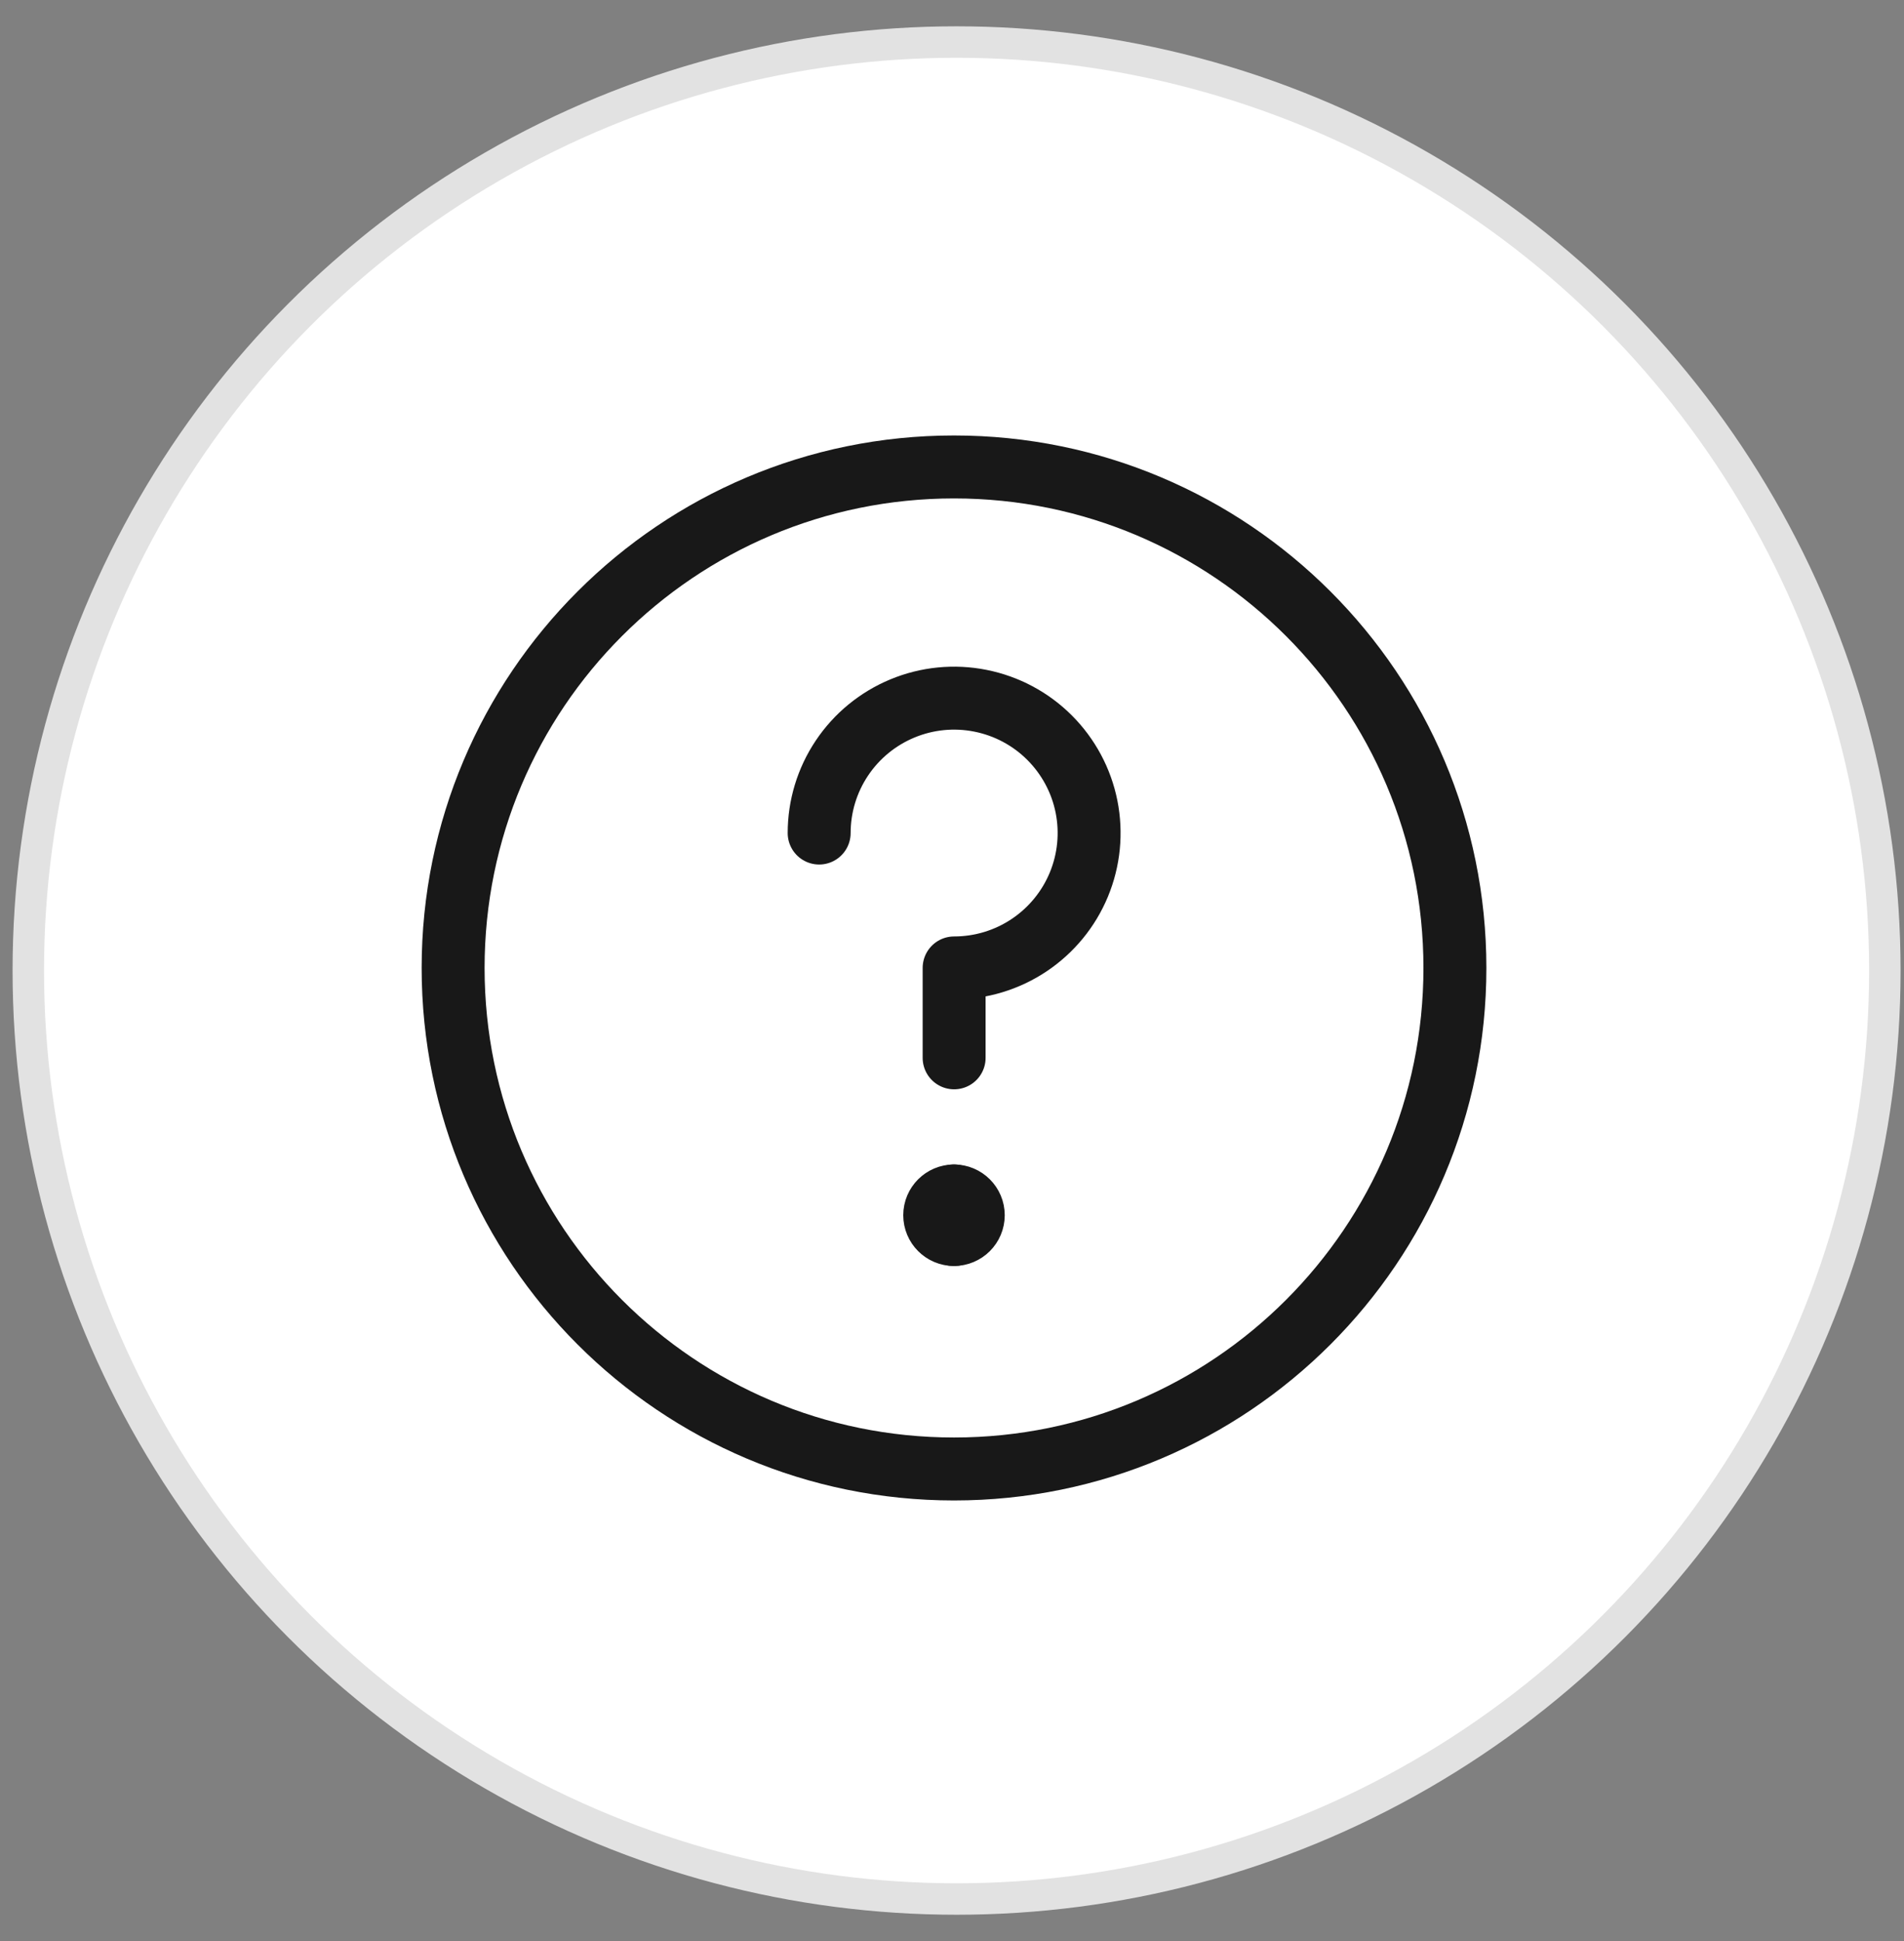 <svg width="52" height="53" viewBox="0 0 52 53" fill="none" xmlns="http://www.w3.org/2000/svg">
<rect x="0" y="0" width="52" height="53" fill="#808080" stroke="none"/>
<circle cx="26.125" cy="26.5" r="25.352" fill="white" stroke="#E2E2E2" stroke-width="0.859"/>
<path d="M26.055 40.11C33.61 40.11 39.735 33.985 39.735 26.43C39.735 18.875 33.61 12.75 26.055 12.75C18.5 12.75 12.375 18.875 12.375 26.43C12.375 33.985 18.5 40.11 26.055 40.11Z" fill="white" stroke="#181818" stroke-width="1.719" stroke-linecap="round" stroke-linejoin="round"/>
<path d="M22.372 22.746C22.372 22.017 22.588 21.305 22.993 20.7C23.398 20.094 23.974 19.622 24.648 19.343C25.321 19.064 26.062 18.991 26.777 19.134C27.492 19.276 28.149 19.626 28.665 20.142C29.18 20.657 29.532 21.313 29.674 22.027C29.816 22.742 29.743 23.482 29.464 24.155C29.185 24.828 28.712 25.403 28.106 25.808C27.5 26.213 26.787 26.429 26.058 26.429V28.884" fill="white"/>
<path d="M22.372 22.746C22.372 22.017 22.588 21.305 22.993 20.7C23.398 20.094 23.974 19.622 24.648 19.343C25.321 19.064 26.062 18.991 26.777 19.134C27.492 19.276 28.149 19.626 28.665 20.142C29.18 20.657 29.532 21.313 29.674 22.027C29.816 22.742 29.743 23.482 29.464 24.155C29.185 24.828 28.712 25.403 28.106 25.808C27.5 26.213 26.787 26.429 26.058 26.429V28.884" stroke="#181818" stroke-width="1.719" stroke-linecap="round" stroke-linejoin="round"/>
<path d="M26.054 33.708C25.764 33.708 25.528 33.472 25.528 33.181C25.528 32.891 25.764 32.655 26.054 32.655" fill="white"/>
<path d="M26.054 33.708C25.764 33.708 25.528 33.472 25.528 33.181C25.528 32.891 25.764 32.655 26.054 32.655" stroke="#181818" stroke-width="1.719" stroke-linecap="round" stroke-linejoin="round"/>
<path d="M26.054 33.708C26.345 33.708 26.581 33.472 26.581 33.181C26.581 32.891 26.345 32.655 26.054 32.655" fill="white"/>
<path d="M26.054 33.708C26.345 33.708 26.581 33.472 26.581 33.181C26.581 32.891 26.345 32.655 26.054 32.655" stroke="#181818" stroke-width="1.719" stroke-linecap="round" stroke-linejoin="round"/>
</svg>
